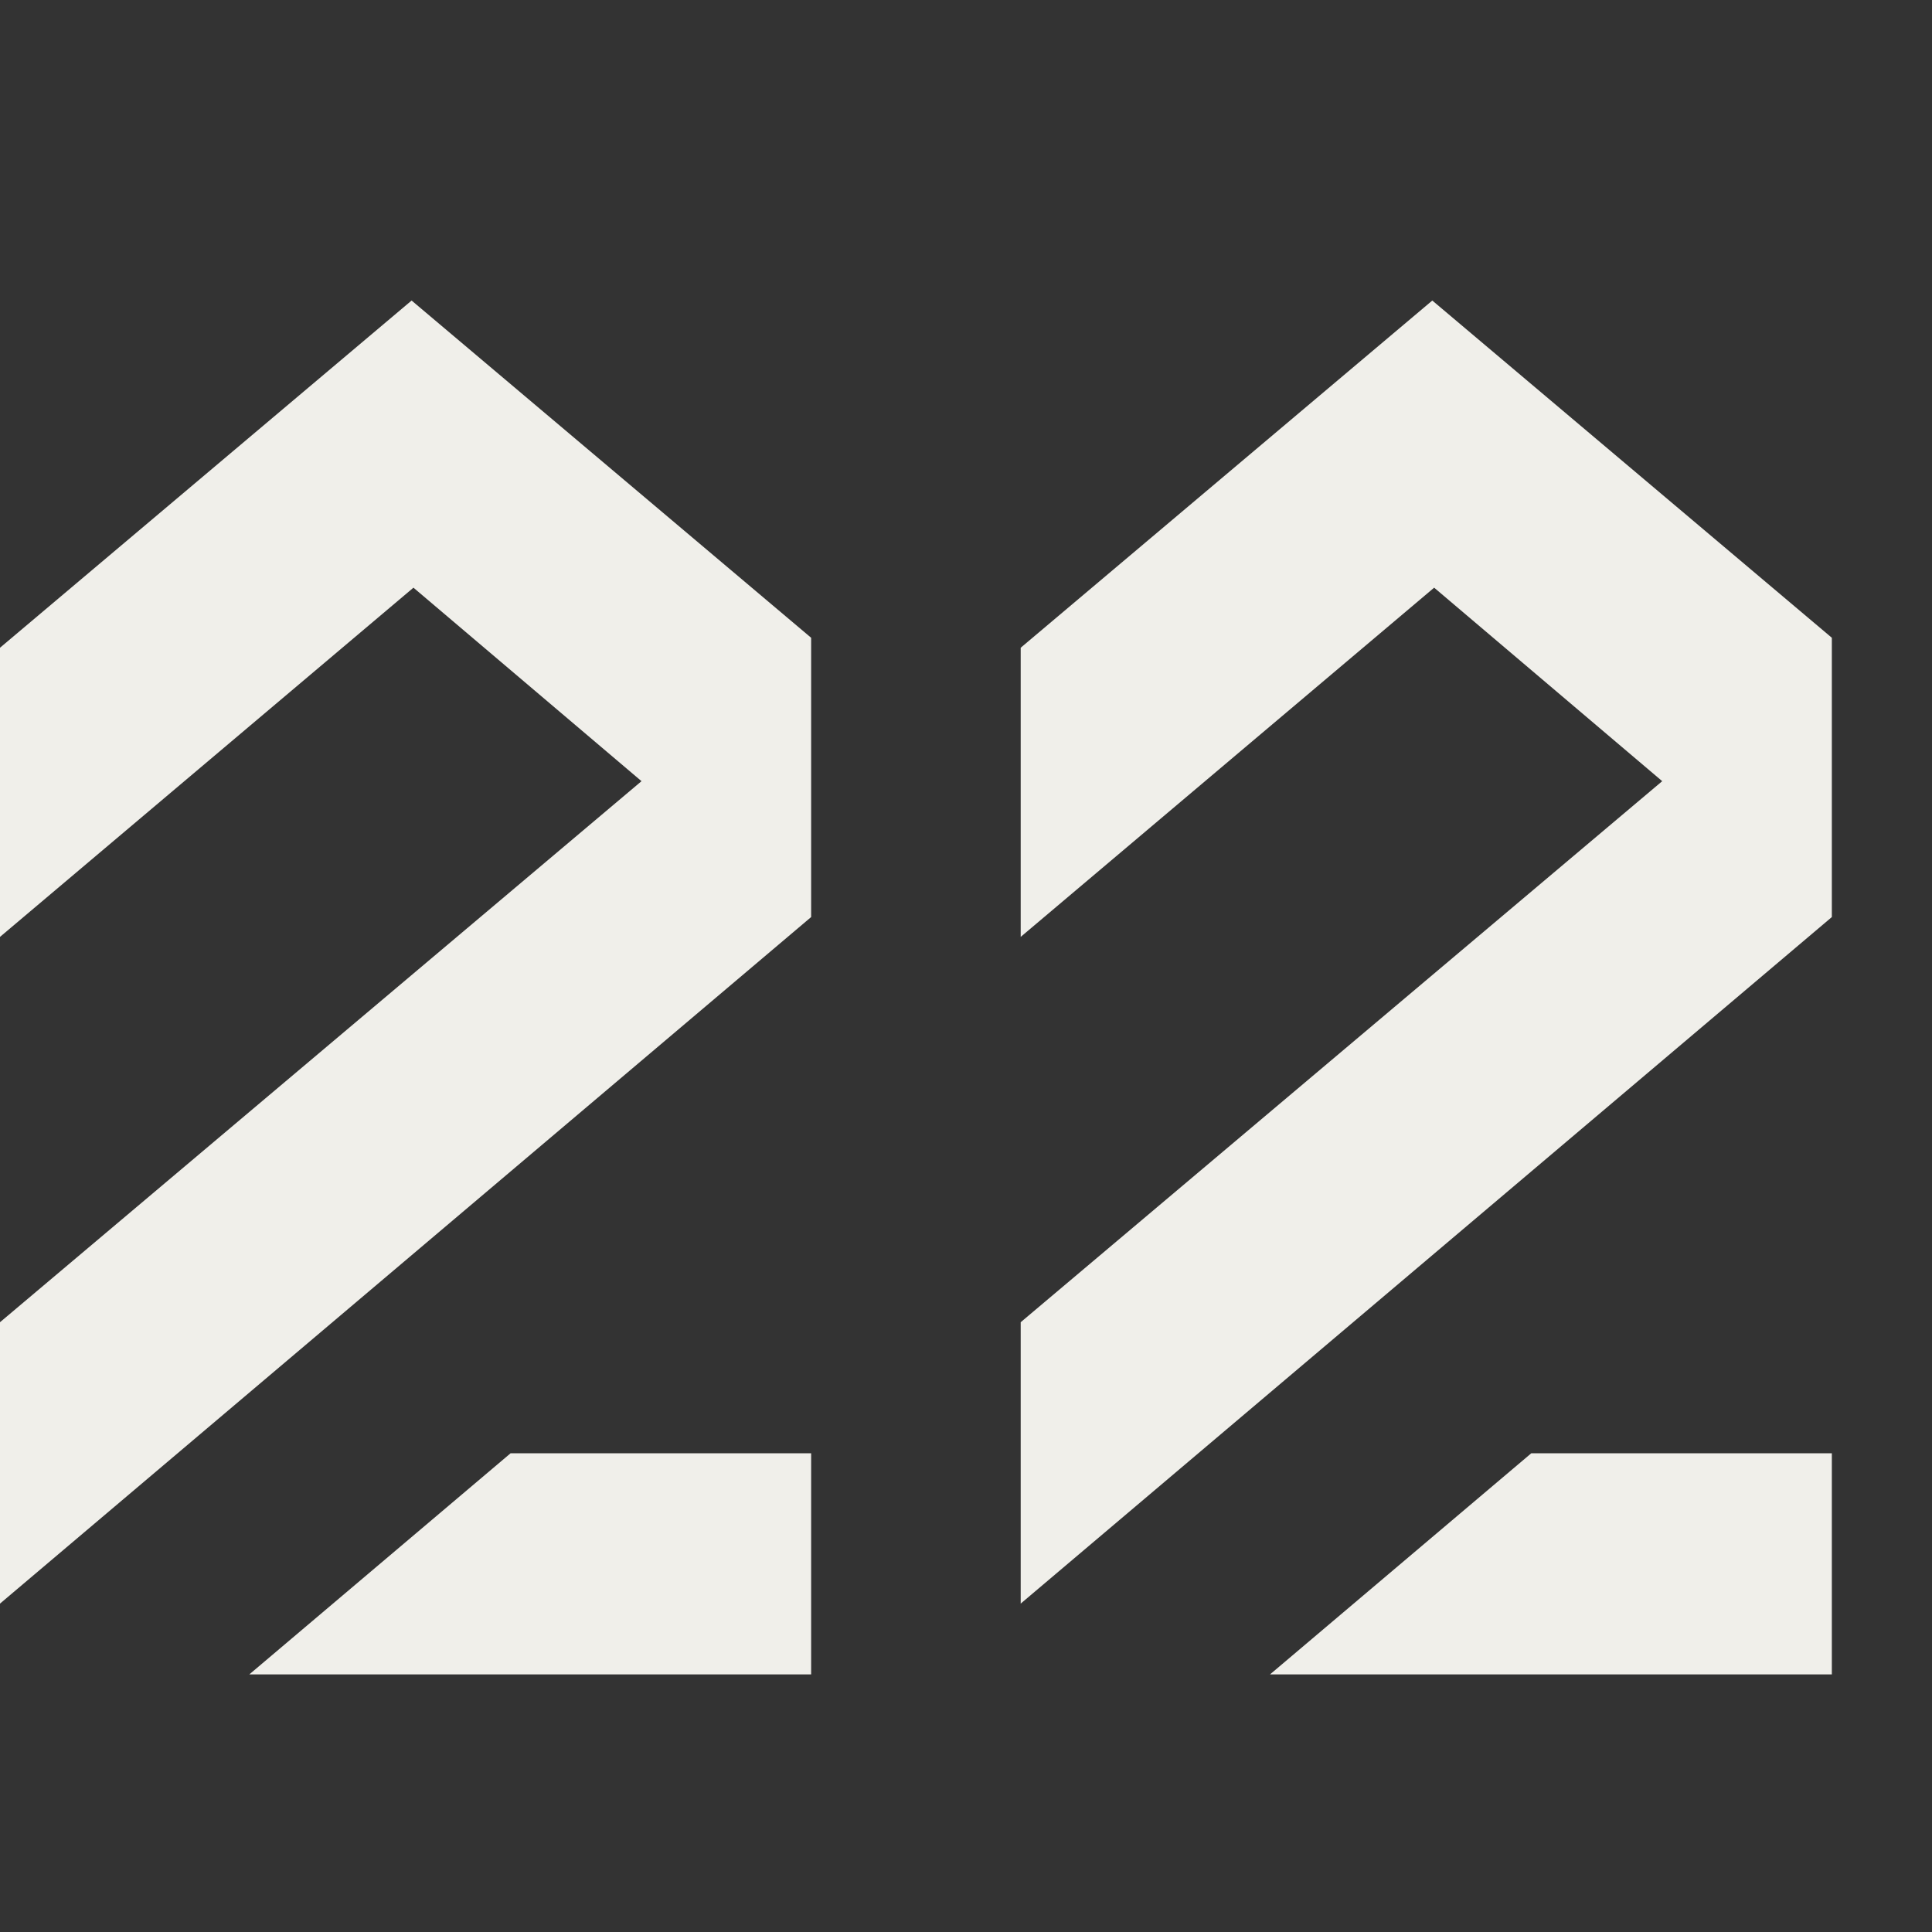 <?xml version="1.0" encoding="UTF-8"?> <svg xmlns="http://www.w3.org/2000/svg" width="45" height="45" viewBox="0 0 45 45" fill="none"><rect x="0" y="0" width="45" height="45" fill="#333333" stroke="none"/><path d="M0 15.087V21.822L9.63 13.688L14.942 18.195L0 30.797V37.351L18.893 21.36V14.855L9.587 7L0 15.087Z" fill="#F0EFEA"></path><path d="M11.893 33.849L5.807 39H18.893V33.849H11.893Z" fill="#F0EFEA"></path><path d="M23.774 15.087V21.822L33.404 13.688L38.716 18.195L23.774 30.797V37.351L42.667 21.36V14.855L33.361 7L23.774 15.087Z" fill="#F0EFEA"></path><path d="M35.667 33.849L29.581 39H42.667V33.849H35.667Z" fill="#F0EFEA"></path></svg> 